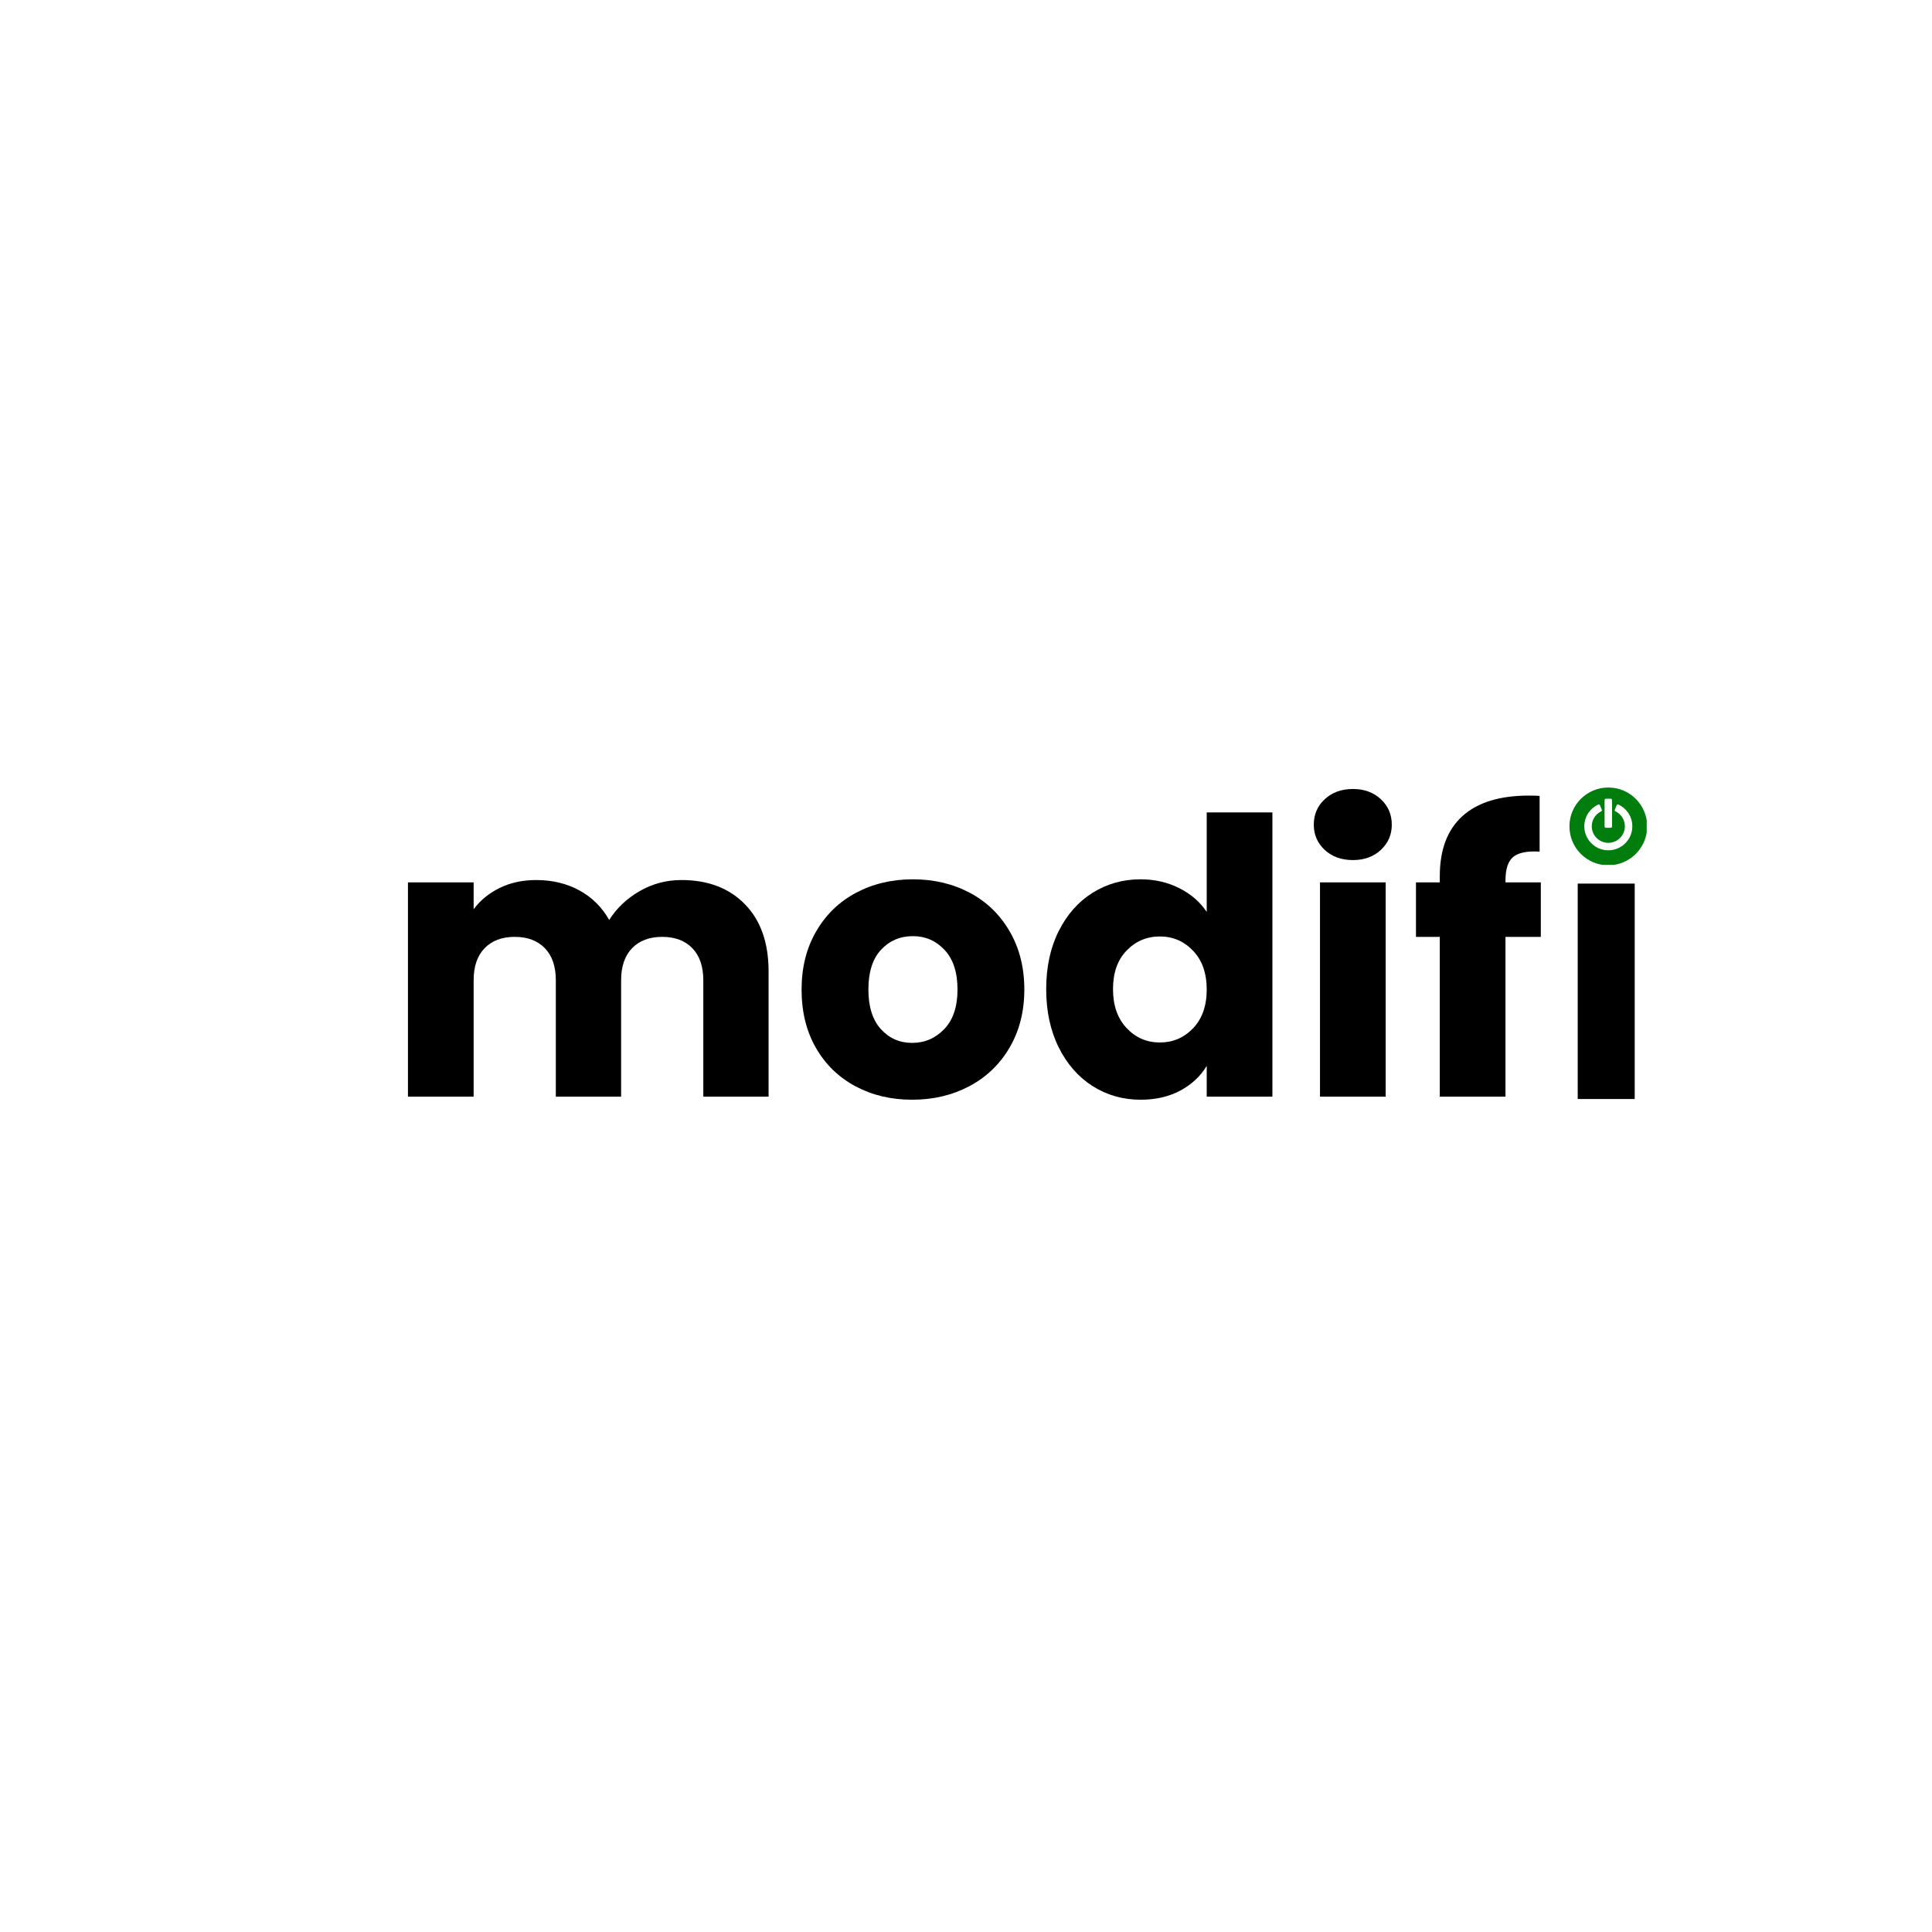 <svg version="1.0" preserveAspectRatio="xMidYMid meet" height="500" viewBox="0 0 375 375" zoomAndPan="magnify" width="500" xmlns:xlink="http://www.w3.org/1999/xlink" xmlns="http://www.w3.org/2000/svg"><defs><g></g><clipPath id="554f5e9fb2"><path clip-rule="nonzero" d="M 304.625 152.855 L 319.625 152.855 L 319.625 167.855 L 304.625 167.855 Z M 304.625 152.855"></path></clipPath><clipPath id="f1b2840cef"><rect height="106" y="0" width="228" x="0"></rect></clipPath><clipPath id="e50a38c71b"><rect height="54" y="0" width="96" x="0"></rect></clipPath></defs><g clip-path="url(#554f5e9fb2)"><path fill-rule="nonzero" fill-opacity="1" d="M 312.172 152.855 C 308.004 152.855 304.625 156.234 304.625 160.402 C 304.625 164.57 308.004 167.949 312.172 167.949 C 316.34 167.949 319.719 164.57 319.719 160.402 C 319.719 156.234 316.34 152.855 312.172 152.855 Z M 311.449 155.285 C 311.449 155.145 311.562 155.031 311.699 155.031 L 312.645 155.031 C 312.785 155.031 312.895 155.145 312.895 155.285 L 312.895 160.422 C 312.895 160.562 312.785 160.672 312.645 160.672 L 311.699 160.672 C 311.562 160.672 311.449 160.559 311.449 160.422 Z M 315.469 163.676 C 314.586 164.559 313.418 165.043 312.172 165.043 C 310.93 165.043 309.758 164.559 308.879 163.676 C 307.996 162.797 307.512 161.625 307.512 160.383 C 307.512 159.438 307.793 158.527 308.328 157.75 C 308.801 157.059 309.453 156.508 310.211 156.156 C 310.27 156.129 310.344 156.125 310.406 156.148 C 310.469 156.176 310.52 156.223 310.547 156.285 L 310.91 157.16 C 310.965 157.281 310.91 157.426 310.789 157.484 C 309.66 158.02 308.961 159.133 308.961 160.383 C 308.961 162.152 310.402 163.594 312.172 163.594 C 313.945 163.594 315.387 162.152 315.387 160.383 C 315.387 159.133 314.684 158.02 313.559 157.484 C 313.438 157.426 313.383 157.285 313.434 157.16 L 313.797 156.285 C 313.824 156.223 313.875 156.176 313.938 156.148 C 314.004 156.125 314.074 156.125 314.137 156.156 C 314.895 156.508 315.547 157.062 316.02 157.754 C 316.551 158.531 316.832 159.438 316.832 160.383 C 316.832 161.625 316.348 162.797 315.469 163.676 Z M 315.469 163.676" fill="#007d0c"></path></g><g transform="matrix(1, 0, 0, 1, 74, 134)"><g clip-path="url(#f1b2840cef)"><g fill-opacity="1" fill="#000000"><g transform="translate(0.558, 78.861)"><g><path d="M 57.703 -42.047 C 62.867 -42.047 66.977 -40.477 70.031 -37.344 C 73.094 -34.219 74.625 -29.867 74.625 -24.297 L 74.625 0 L 61.953 0 L 61.953 -22.594 C 61.953 -25.27 61.242 -27.344 59.828 -28.812 C 58.41 -30.281 56.457 -31.016 53.969 -31.016 C 51.488 -31.016 49.539 -30.281 48.125 -28.812 C 46.707 -27.344 46 -25.27 46 -22.594 L 46 0 L 33.328 0 L 33.328 -22.594 C 33.328 -25.27 32.617 -27.344 31.203 -28.812 C 29.785 -30.281 27.832 -31.016 25.344 -31.016 C 22.863 -31.016 20.914 -30.281 19.5 -28.812 C 18.082 -27.344 17.375 -25.27 17.375 -22.594 L 17.375 0 L 4.625 0 L 4.625 -41.594 L 17.375 -41.594 L 17.375 -36.375 C 18.664 -38.113 20.352 -39.492 22.438 -40.516 C 24.52 -41.535 26.879 -42.047 29.516 -42.047 C 32.648 -42.047 35.445 -41.375 37.906 -40.031 C 40.363 -38.688 42.289 -36.773 43.688 -34.297 C 45.125 -36.578 47.082 -38.438 49.562 -39.875 C 52.051 -41.32 54.766 -42.047 57.703 -42.047 Z M 57.703 -42.047"></path></g></g></g><g fill-opacity="1" fill="#000000"><g transform="translate(79.493, 78.861)"><g><path d="M 23.562 0.594 C 19.477 0.594 15.805 -0.273 12.547 -2.016 C 9.297 -3.754 6.738 -6.238 4.875 -9.469 C 3.02 -12.695 2.094 -16.473 2.094 -20.797 C 2.094 -25.066 3.035 -28.828 4.922 -32.078 C 6.805 -35.336 9.391 -37.836 12.672 -39.578 C 15.953 -41.316 19.629 -42.188 23.703 -42.188 C 27.773 -42.188 31.453 -41.316 34.734 -39.578 C 38.016 -37.836 40.598 -35.336 42.484 -32.078 C 44.379 -28.828 45.328 -25.066 45.328 -20.797 C 45.328 -16.523 44.367 -12.758 42.453 -9.5 C 40.535 -6.25 37.926 -3.754 34.625 -2.016 C 31.32 -0.273 27.633 0.594 23.562 0.594 Z M 23.562 -10.438 C 25.988 -10.438 28.062 -11.328 29.781 -13.109 C 31.5 -14.898 32.359 -17.461 32.359 -20.797 C 32.359 -24.129 31.523 -26.688 29.859 -28.469 C 28.191 -30.258 26.141 -31.156 23.703 -31.156 C 21.223 -31.156 19.16 -30.273 17.516 -28.516 C 15.879 -26.754 15.062 -24.18 15.062 -20.797 C 15.062 -17.461 15.867 -14.898 17.484 -13.109 C 19.098 -11.328 21.125 -10.438 23.562 -10.438 Z M 23.562 -10.438"></path></g></g></g><g fill-opacity="1" fill="#000000"><g transform="translate(126.973, 78.861)"><g><path d="M 2.094 -20.875 C 2.094 -25.145 2.898 -28.895 4.516 -32.125 C 6.129 -35.352 8.328 -37.836 11.109 -39.578 C 13.891 -41.316 16.992 -42.188 20.422 -42.188 C 23.16 -42.188 25.66 -41.613 27.922 -40.469 C 30.18 -39.332 31.957 -37.797 33.25 -35.859 L 33.25 -55.172 L 46 -55.172 L 46 0 L 33.25 0 L 33.25 -5.969 C 32.051 -3.977 30.348 -2.383 28.141 -1.188 C 25.93 0 23.359 0.594 20.422 0.594 C 16.992 0.594 13.891 -0.285 11.109 -2.047 C 8.328 -3.816 6.129 -6.328 4.516 -9.578 C 2.898 -12.836 2.094 -16.602 2.094 -20.875 Z M 33.25 -20.797 C 33.25 -23.973 32.363 -26.484 30.594 -28.328 C 28.832 -30.172 26.688 -31.094 24.156 -31.094 C 21.613 -31.094 19.461 -30.18 17.703 -28.359 C 15.941 -26.547 15.062 -24.051 15.062 -20.875 C 15.062 -17.695 15.941 -15.176 17.703 -13.312 C 19.461 -11.445 21.613 -10.516 24.156 -10.516 C 26.688 -10.516 28.832 -11.43 30.594 -13.266 C 32.363 -15.109 33.25 -17.617 33.25 -20.797 Z M 33.25 -20.797"></path></g></g></g><g fill-opacity="1" fill="#000000"><g transform="translate(177.584, 78.861)"><g><path d="M 11.031 -45.922 C 8.789 -45.922 6.961 -46.578 5.547 -47.891 C 4.129 -49.211 3.422 -50.844 3.422 -52.781 C 3.422 -54.77 4.129 -56.422 5.547 -57.734 C 6.961 -59.055 8.789 -59.719 11.031 -59.719 C 13.219 -59.719 15.02 -59.055 16.438 -57.734 C 17.852 -56.422 18.562 -54.77 18.562 -52.781 C 18.562 -50.844 17.852 -49.211 16.438 -47.891 C 15.02 -46.578 13.219 -45.922 11.031 -45.922 Z M 17.375 -41.594 L 17.375 0 L 4.625 0 L 4.625 -41.594 Z M 17.375 -41.594"></path></g></g></g><g fill-opacity="1" fill="#000000"><g transform="translate(199.572, 78.861)"><g><path d="M 25.5 -31.016 L 18.641 -31.016 L 18.641 0 L 5.891 0 L 5.891 -31.016 L 1.266 -31.016 L 1.266 -41.594 L 5.891 -41.594 L 5.891 -42.797 C 5.891 -47.91 7.352 -51.797 10.281 -54.453 C 13.219 -57.109 17.52 -58.438 23.188 -58.438 C 24.125 -58.438 24.816 -58.414 25.266 -58.375 L 25.266 -47.562 C 22.836 -47.707 21.125 -47.359 20.125 -46.516 C 19.133 -45.672 18.641 -44.156 18.641 -41.969 L 18.641 -41.594 L 25.5 -41.594 Z M 25.5 -31.016"></path></g></g></g></g></g><g transform="matrix(1, 0, 0, 1, 232, 166)"><g clip-path="url(#e50a38c71b)"><g fill-opacity="1" fill="#000000"><g transform="translate(71.468, 53.052)"><g><path d="M 2.766 -47.547 L 13.828 -47.547 L 13.828 -5.734 L 2.766 -5.734 Z M 2.766 -47.547"></path></g></g></g></g></g></svg>